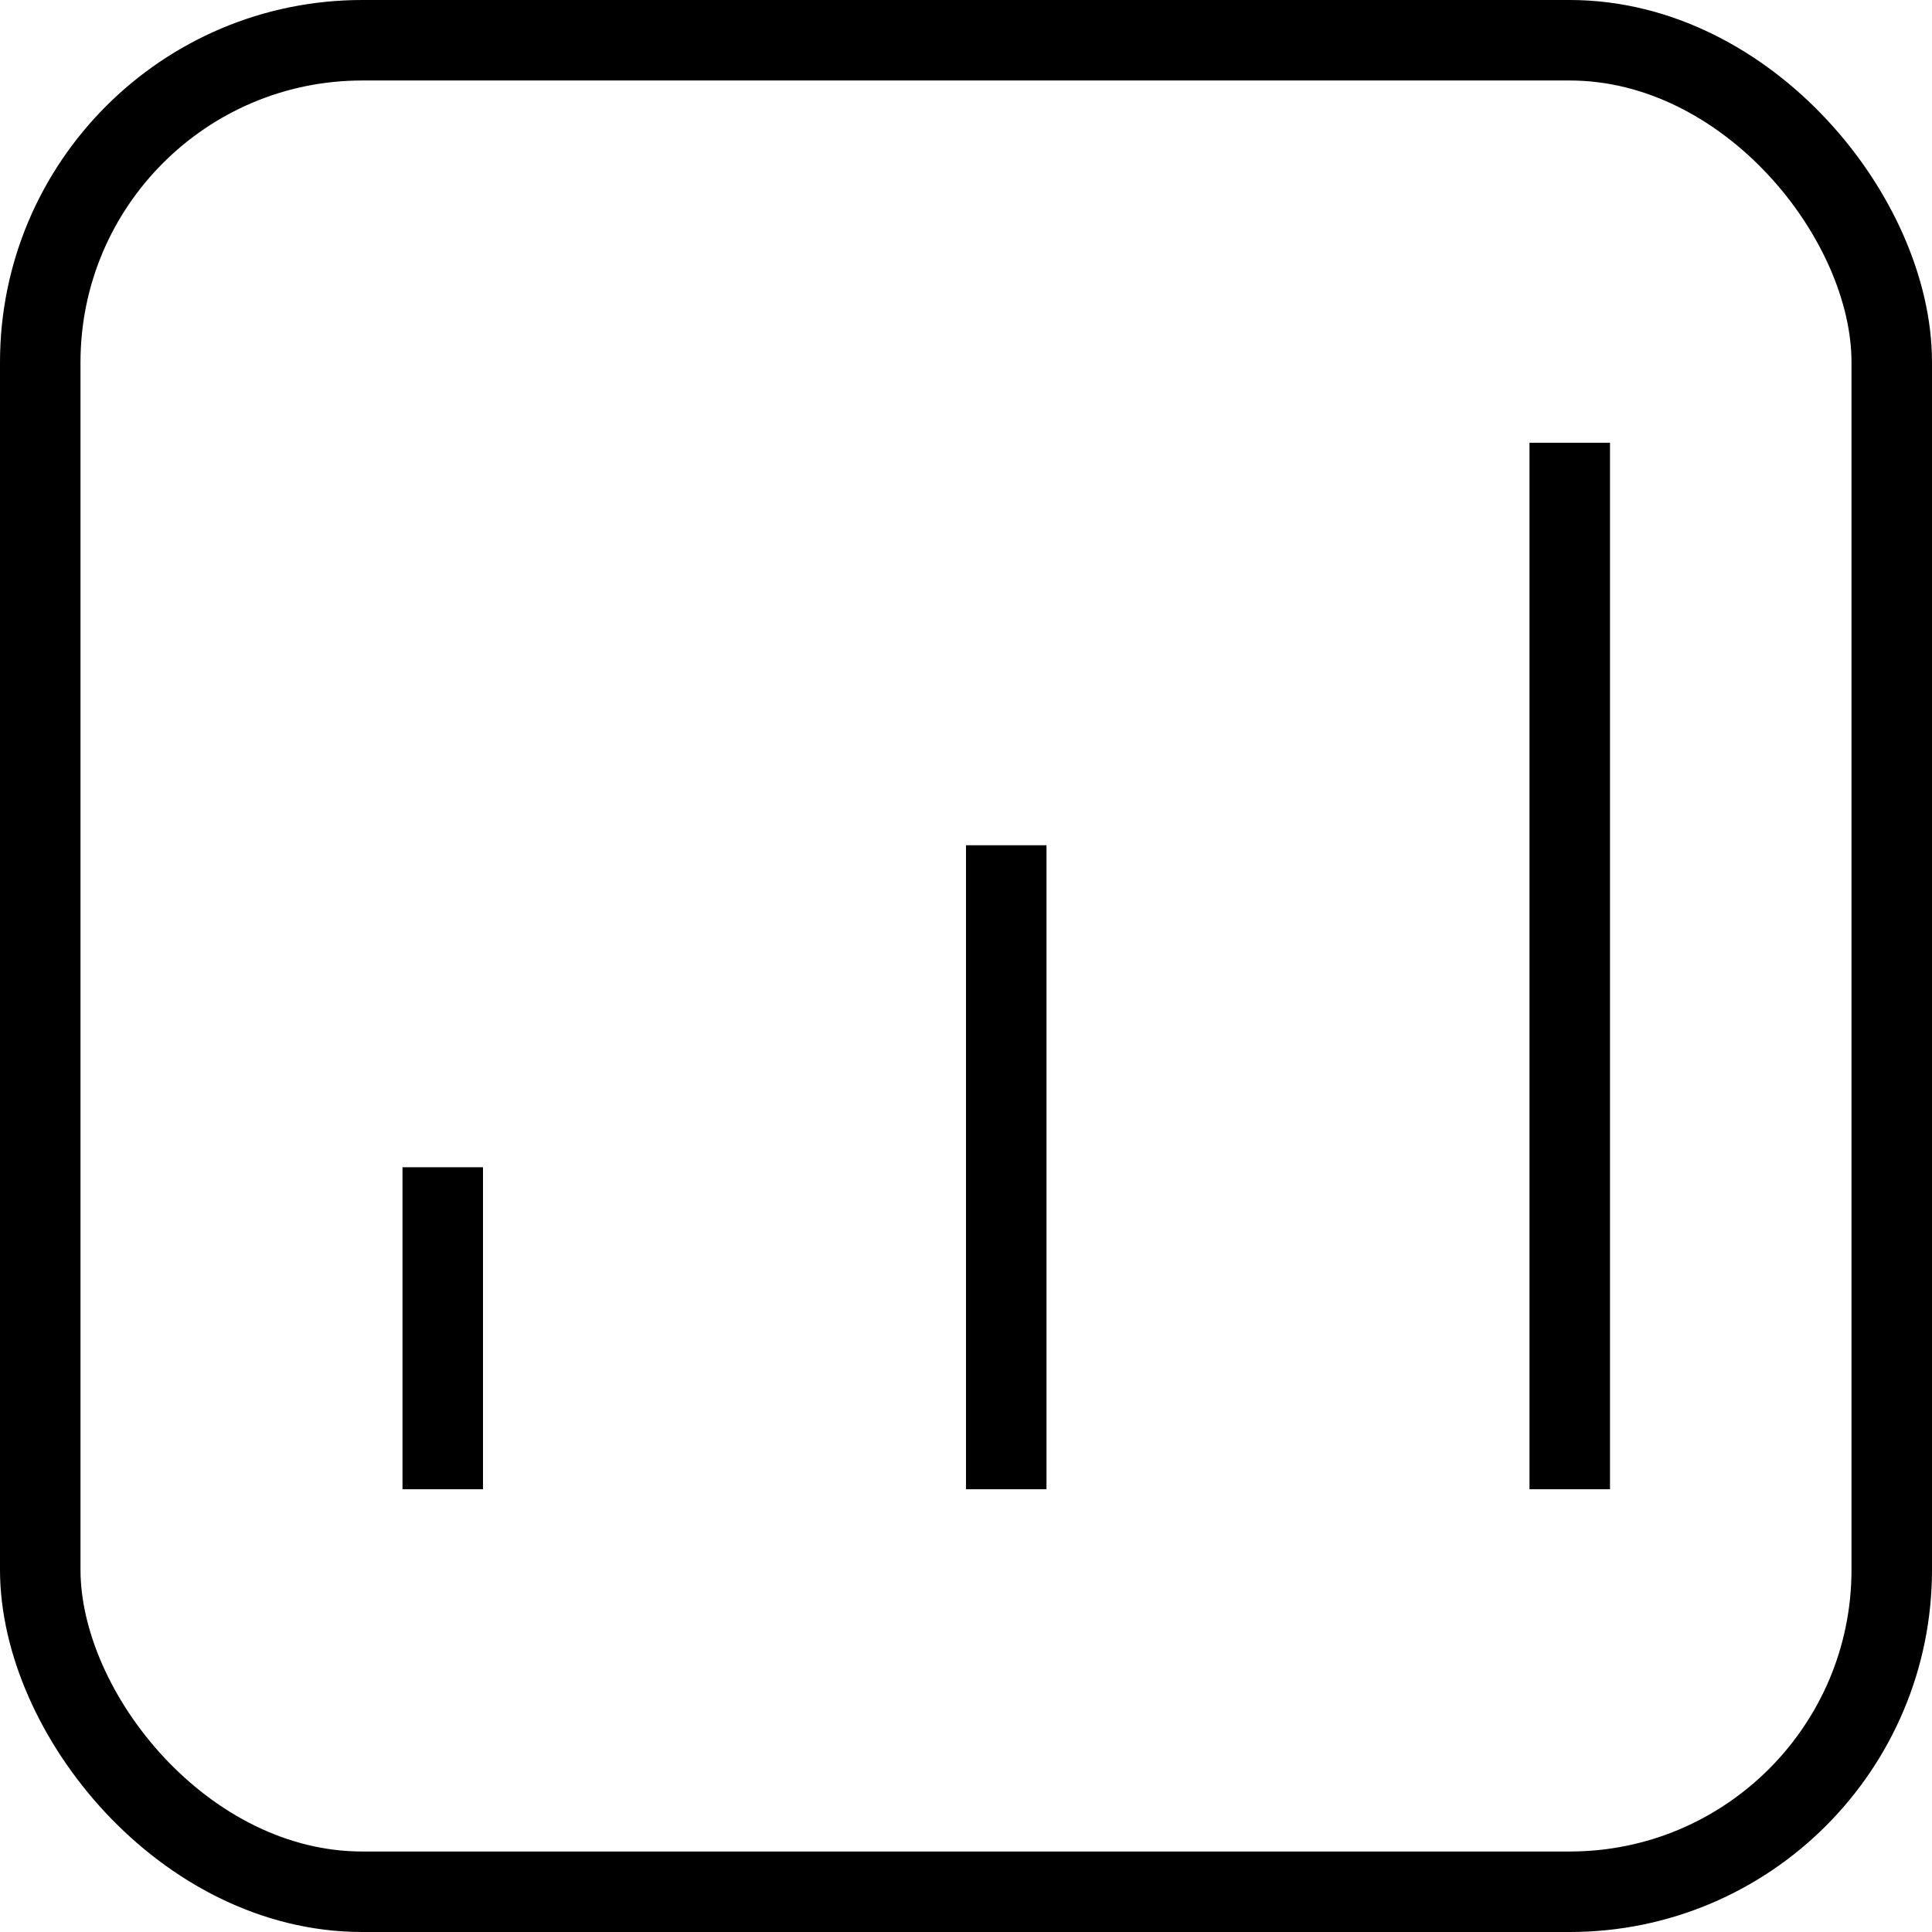 <svg
  xmlns="http://www.w3.org/2000/svg"
  width="24"
  height="24"
  viewBox="0 0 24 24"
  fill="none"
  stroke="currentColor"
  strokeWidth="2"
  strokeLinecap="round"
  strokeLinejoin="round"
>
  <path d="M19.5 5.5V18.5"></path>
  <path d="M12.5 10.5V18.5"></path>
  <path d="M5.5 14.5V18.5"></path>
  <rect width="23" height="23" x="0.5" y="0.5" rx="4"></rect>
</svg>
